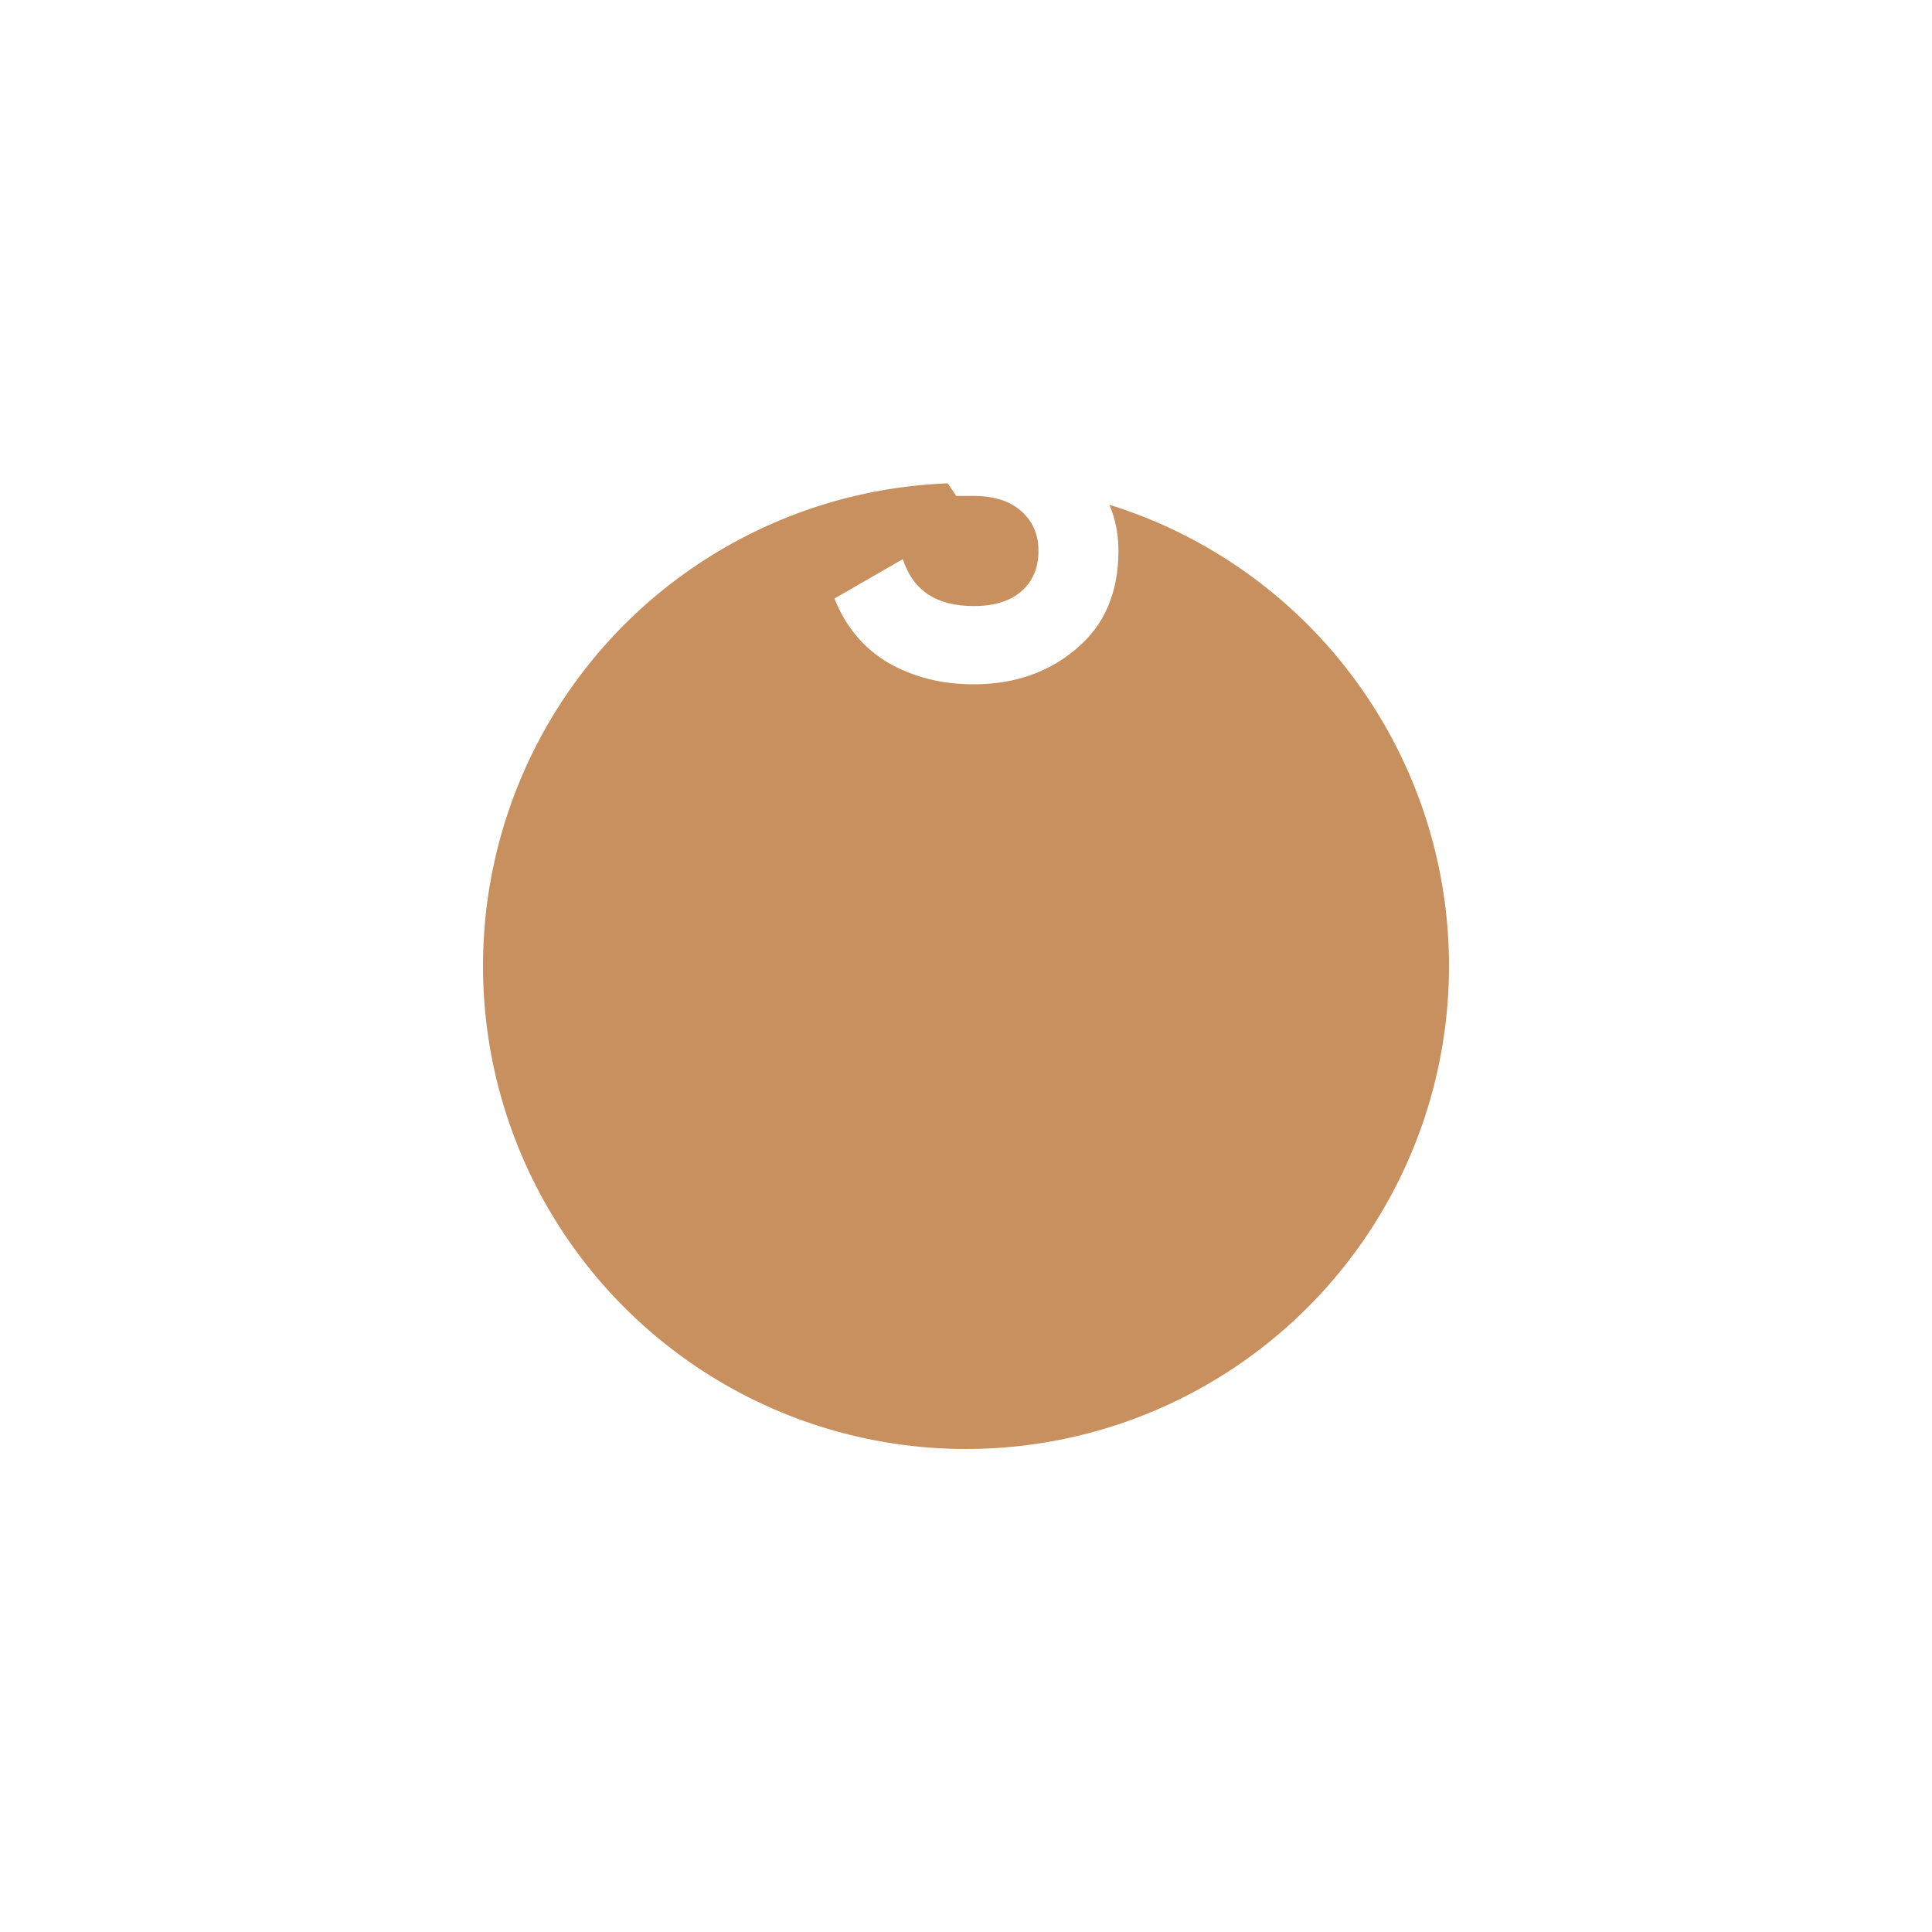 <?xml version="1.0" encoding="UTF-8"?> <svg xmlns="http://www.w3.org/2000/svg" width="40" height="40" viewBox="0 0 40 40" fill="none"> <g filter="url(#filter0_d_115_564)"> <circle cx="20" cy="10" r="10" fill="#C8905E"></circle> </g> <path d="M21.236 9.008C21.804 9.176 22.264 9.472 22.616 9.896C22.976 10.312 23.156 10.816 23.156 11.408C23.156 12.272 22.864 12.948 22.28 13.436C21.704 13.924 20.996 14.168 20.156 14.168C19.5 14.168 18.912 14.02 18.392 13.724C17.88 13.42 17.508 12.976 17.276 12.392L18.692 11.576C18.9 12.224 19.388 12.548 20.156 12.548C20.58 12.548 20.908 12.448 21.14 12.248C21.38 12.04 21.5 11.76 21.5 11.408C21.5 11.064 21.38 10.788 21.14 10.58C20.908 10.372 20.58 10.268 20.156 10.268H19.796L19.16 9.308L20.816 7.148H17.528V5.6H22.808V6.968L21.236 9.008Z" fill="white"></path> <defs> <filter id="filter0_d_115_564" x="0" y="0" width="40" height="40" filterUnits="userSpaceOnUse" color-interpolation-filters="sRGB"> <feFlood flood-opacity="0" result="BackgroundImageFix"></feFlood> <feColorMatrix in="SourceAlpha" type="matrix" values="0 0 0 0 0 0 0 0 0 0 0 0 0 0 0 0 0 0 127 0" result="hardAlpha"></feColorMatrix> <feOffset dy="10"></feOffset> <feGaussianBlur stdDeviation="5"></feGaussianBlur> <feComposite in2="hardAlpha" operator="out"></feComposite> <feColorMatrix type="matrix" values="0 0 0 0 0.329 0 0 0 0 0.329 0 0 0 0 0.329 0 0 0 0.1 0"></feColorMatrix> <feBlend mode="normal" in2="BackgroundImageFix" result="effect1_dropShadow_115_564"></feBlend> <feBlend mode="normal" in="SourceGraphic" in2="effect1_dropShadow_115_564" result="shape"></feBlend> </filter> </defs> </svg> 